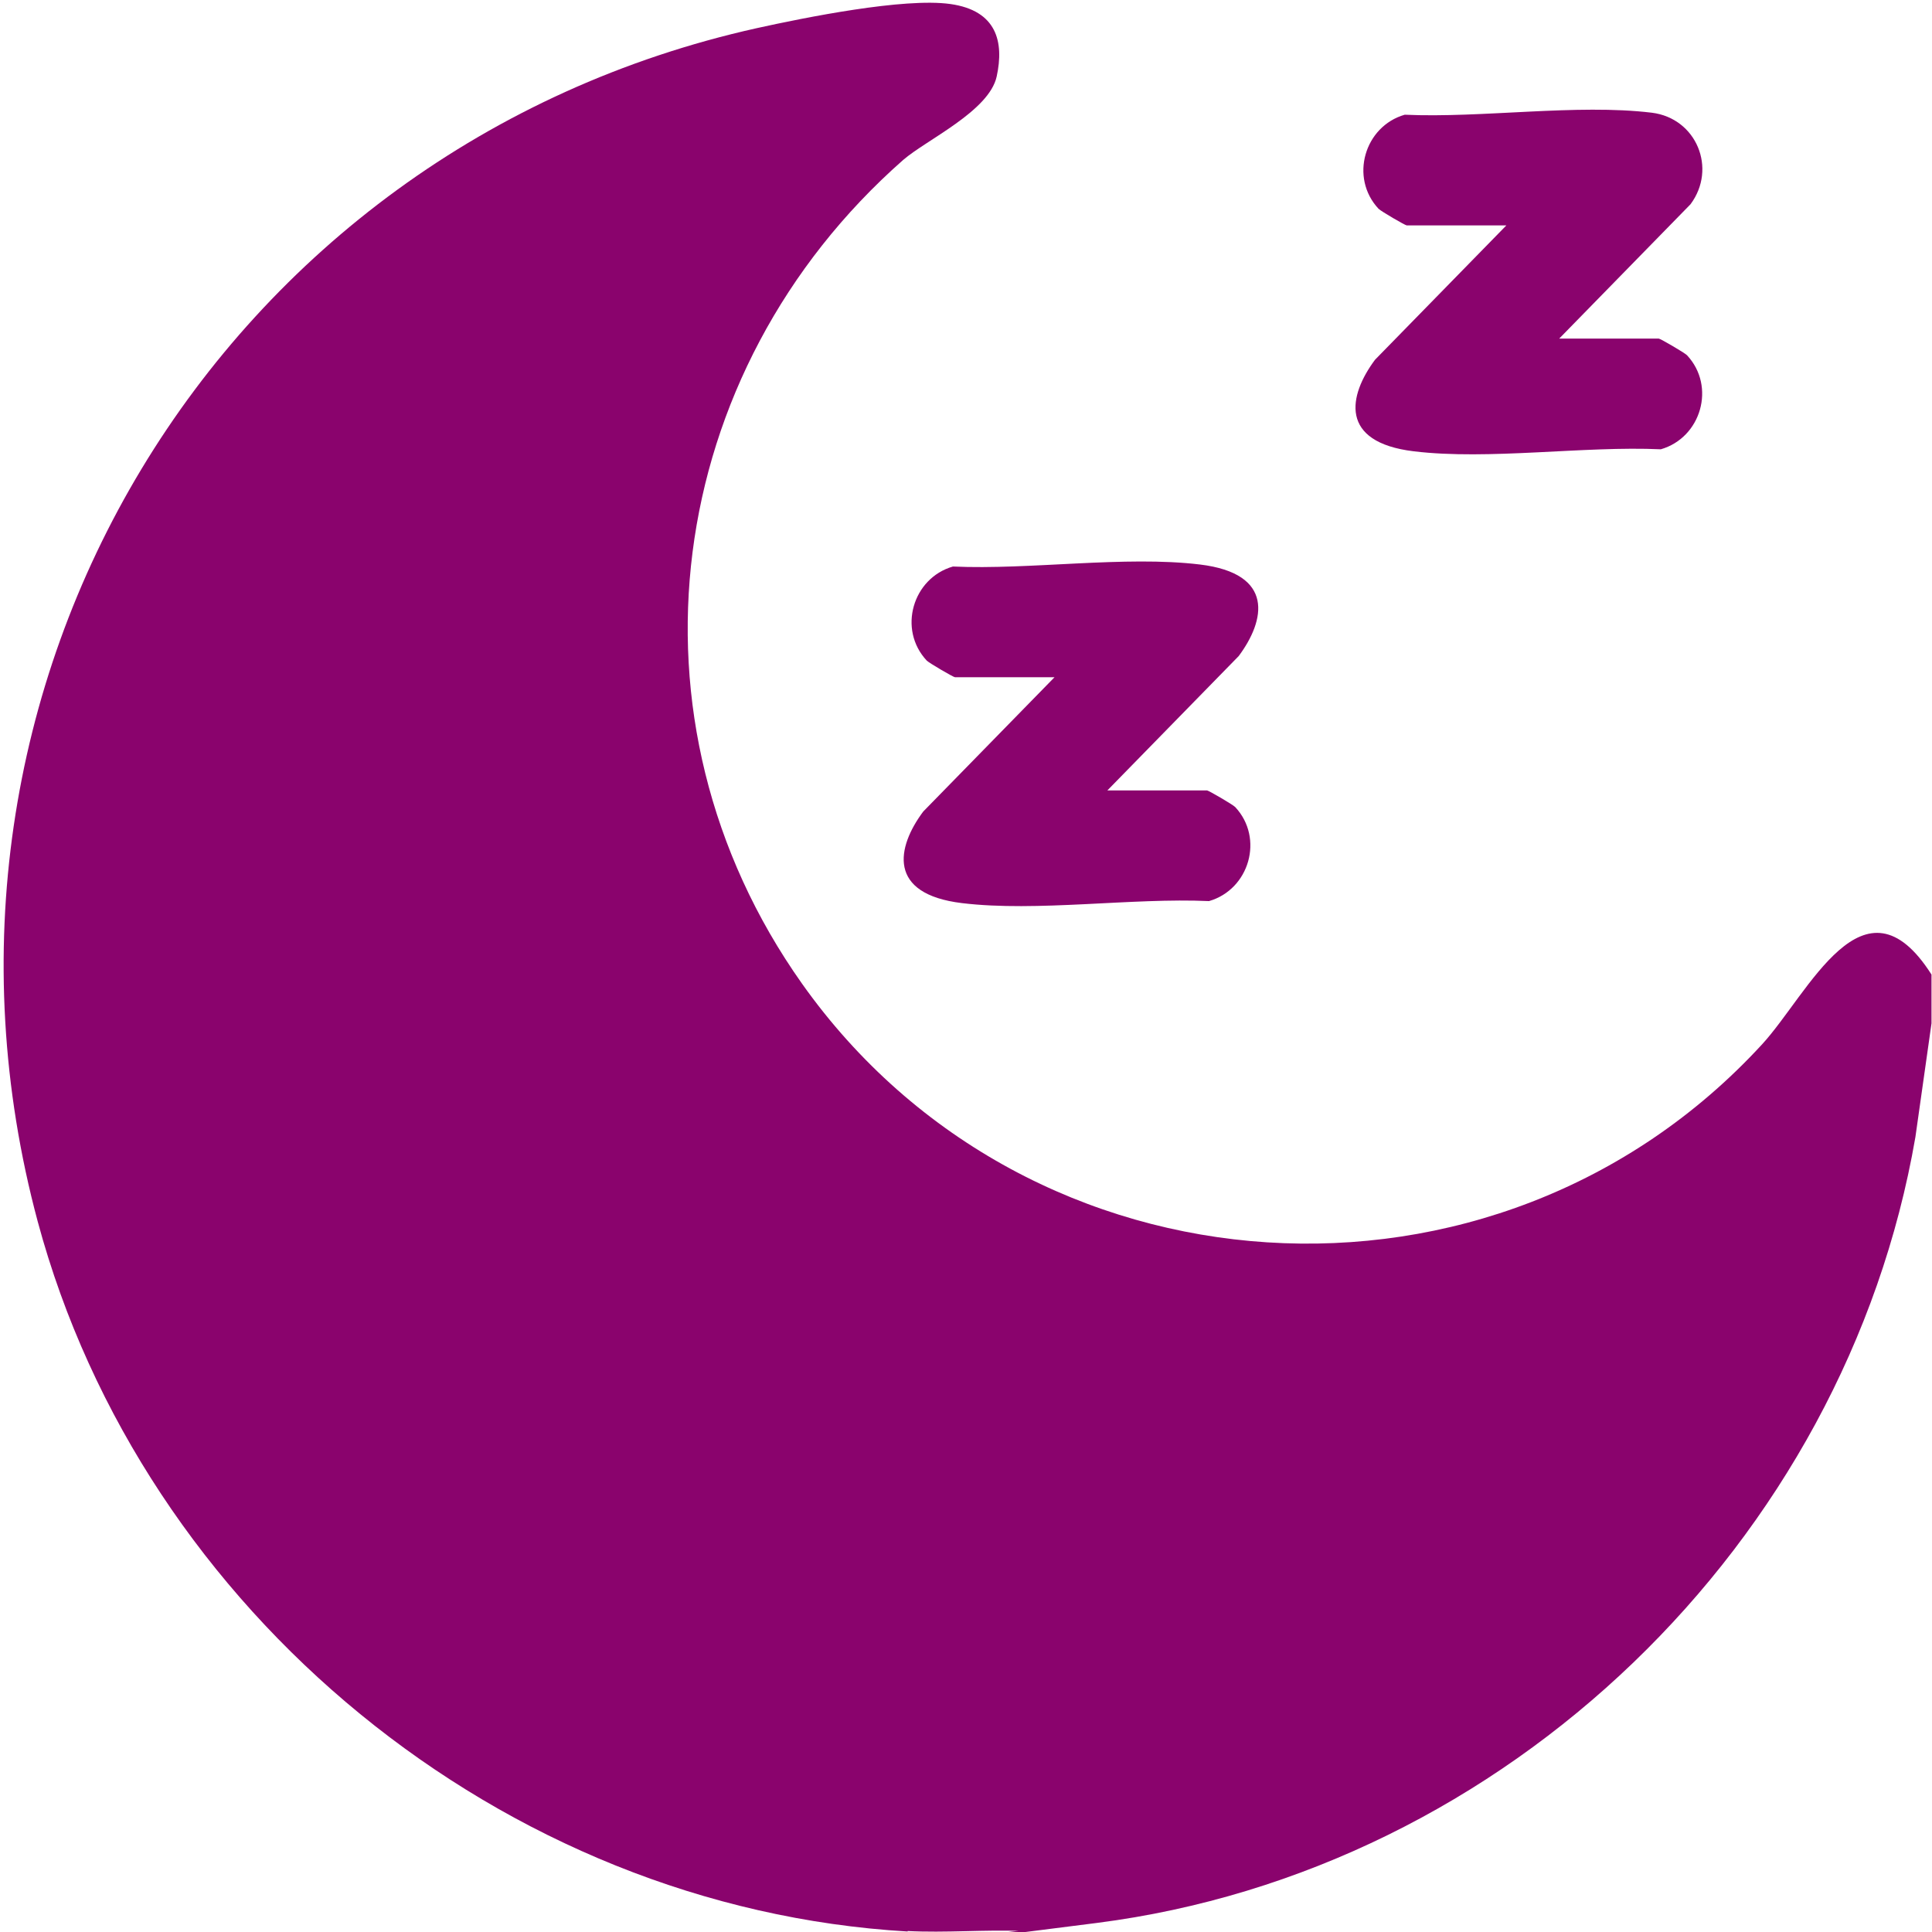 <?xml version="1.0" encoding="UTF-8"?>
<svg id="_圖層_1" xmlns="http://www.w3.org/2000/svg" version="1.1" viewBox="0 0 384 384">
  <!-- Generator: Adobe Illustrator 29.6.1, SVG Export Plug-In . SVG Version: 2.1.1 Build 9)  -->
  <defs>
    <style>
      .st0 {
        fill: #8a036d;
      }
    </style>
  </defs>
  <path class="st0" d="M180.4,383.9c-80.5-4.7-152-63.5-172.9-141.1C-21.1,136.3,43.5,29.4,150.4,5.6c9.5-2.1,29.3-6.1,38.5-4.8s10.7,7.5,9.2,14.4-14,12.6-18.6,16.6c-47.7,42-57.2,111.3-20.1,163.7,45,63.5,137.9,69.6,190.8,12.1,9.3-10.1,20.2-35.1,33.7-13.9v9.7l-3.2,22.6c-13.9,80.6-81.3,145.8-162.7,156.2s-10,.4-14.5,1.6c-7.7-.3-15.6.4-23.2,0h.1Z"/>
  <path class="st0" d="M309.9,67.3h19.8c.3,0,5.1,2.8,5.6,3.3,5.8,6.2,2.8,16.4-5.2,18.7-15.3-.7-34.2,2.2-49.1.4s-13-11.1-7.7-18.2l26.1-26.7h-19.8c-.3,0-5.1-2.8-5.6-3.3-5.8-6.2-2.8-16.4,5.2-18.7,15.3.7,34.2-2.2,49.1-.4,8.9,1.1,13,11.1,7.7,18.2l-26.1,26.7Z"/>
  <path class="st0" d="M220.1,157.1h19.8c.3,0,5.1,2.8,5.6,3.3,5.8,6.2,2.8,16.4-5.2,18.7-15.3-.7-34.2,2.2-49.1.4s-13-11.1-7.7-18.2l26.1-26.7h-19.8c-.3,0-5.1-2.8-5.6-3.3-5.8-6.2-2.8-16.4,5.2-18.7,15.3.7,34.2-2.2,49.1-.4s13,11.1,7.7,18.2l-26.1,26.7h0Z"/>
</svg>